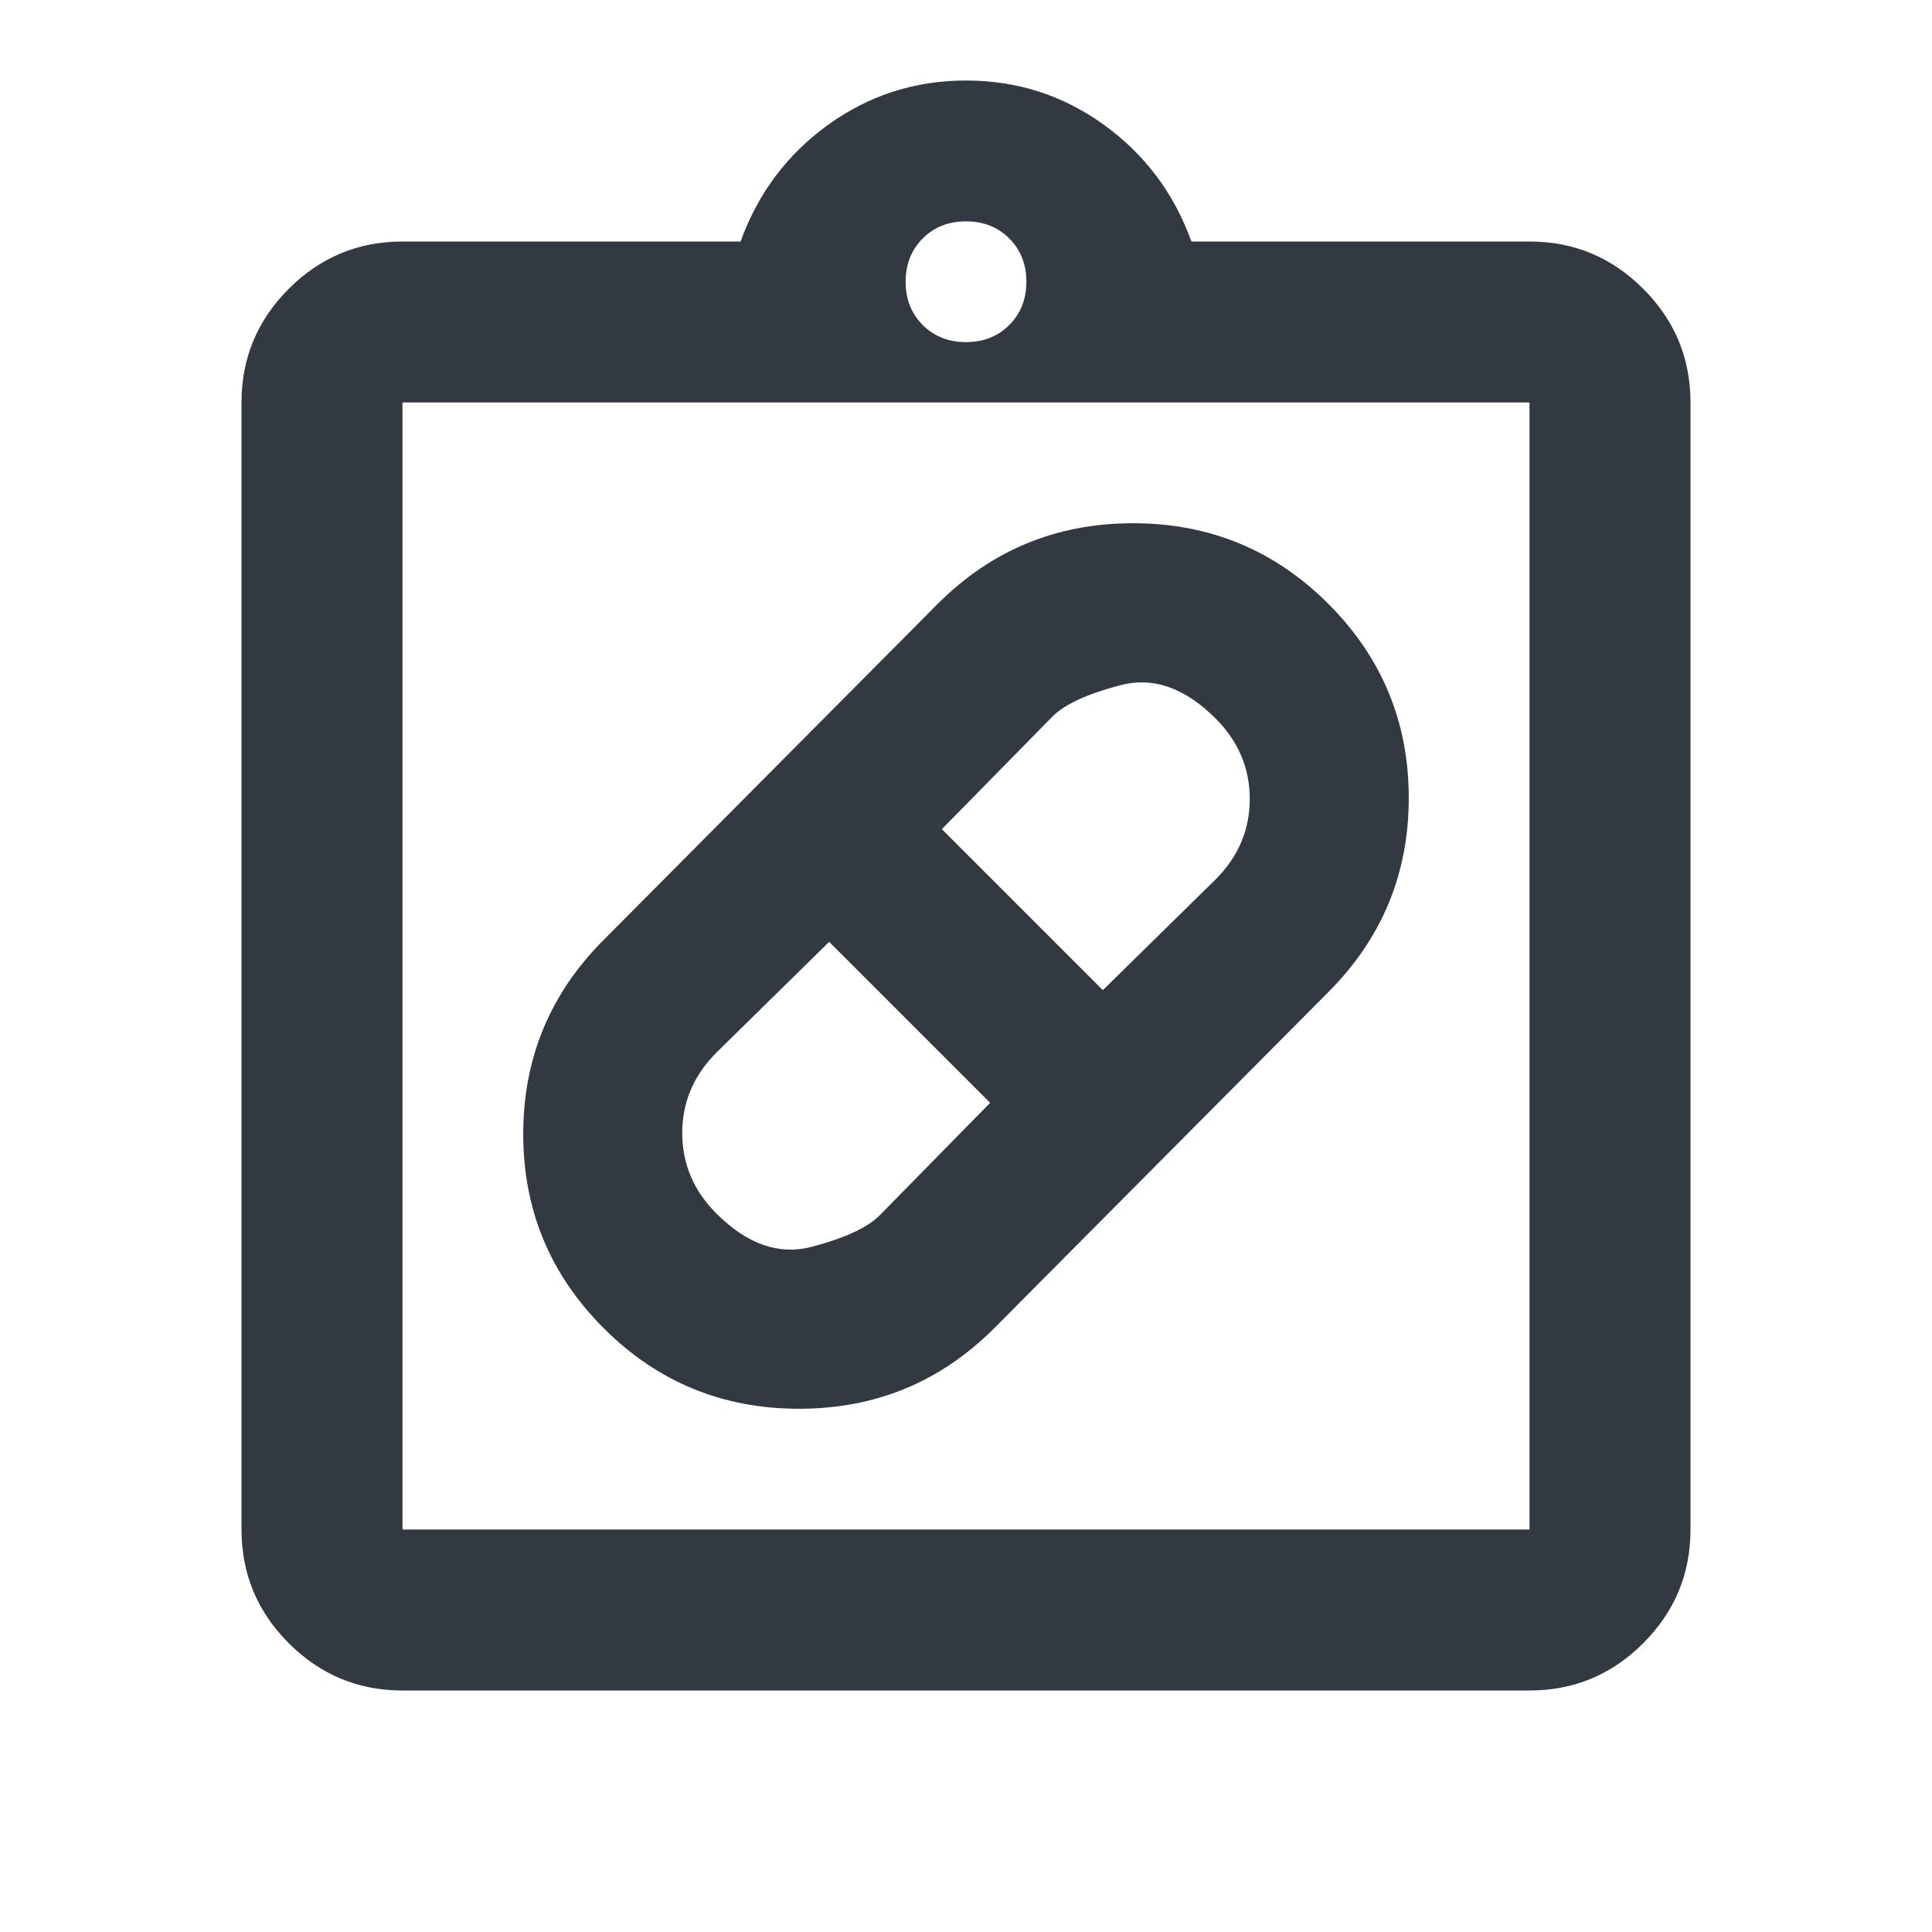 <?xml version="1.0" encoding="UTF-8"?>
<svg xmlns="http://www.w3.org/2000/svg" width="40" height="40" viewBox="0 0 40 40" fill="none">
  <path d="M20.583 27.5C19.472 28.611 18.125 29.167 16.542 29.167C14.958 29.167 13.611 28.611 12.5 27.5C11.389 26.389 10.833 25.049 10.833 23.479C10.833 21.91 11.389 20.569 12.5 19.458L19.417 12.5C20.528 11.389 21.875 10.833 23.458 10.833C25.042 10.833 26.389 11.389 27.5 12.5C28.611 13.611 29.167 14.951 29.167 16.521C29.167 18.09 28.611 19.43 27.5 20.542L20.583 27.5ZM14.833 25.125C15.472 25.764 16.132 25.993 16.812 25.812C17.493 25.632 17.958 25.417 18.208 25.167L20.5 22.833L17.167 19.5L14.833 21.792C14.361 22.264 14.125 22.819 14.125 23.458C14.125 24.097 14.361 24.653 14.833 25.125ZM25.167 14.875C24.528 14.236 23.868 14.007 23.188 14.188C22.507 14.368 22.042 14.583 21.792 14.833L19.5 17.167L22.833 20.5L25.167 18.208C25.639 17.736 25.875 17.18 25.875 16.542C25.875 15.903 25.639 15.347 25.167 14.875ZM8.333 35C7.417 35 6.632 34.674 5.979 34.021C5.326 33.368 5 32.583 5 31.667V8.333C5 7.417 5.326 6.632 5.979 5.979C6.632 5.326 7.417 5 8.333 5H15.333C15.694 4 16.299 3.194 17.146 2.583C17.993 1.972 18.944 1.667 20 1.667C21.056 1.667 22.007 1.972 22.854 2.583C23.701 3.194 24.306 4 24.667 5H31.667C32.583 5 33.368 5.326 34.021 5.979C34.674 6.632 35 7.417 35 8.333V31.667C35 32.583 34.674 33.368 34.021 34.021C33.368 34.674 32.583 35 31.667 35H8.333ZM8.333 31.667H31.667V8.333H8.333V31.667ZM20 7.083C20.361 7.083 20.66 6.965 20.896 6.729C21.132 6.493 21.25 6.194 21.25 5.833C21.25 5.472 21.132 5.174 20.896 4.937C20.66 4.701 20.361 4.583 20 4.583C19.639 4.583 19.34 4.701 19.104 4.937C18.868 5.174 18.75 5.472 18.75 5.833C18.75 6.194 18.868 6.493 19.104 6.729C19.34 6.965 19.639 7.083 20 7.083Z" fill="#323940"></path>
</svg>
